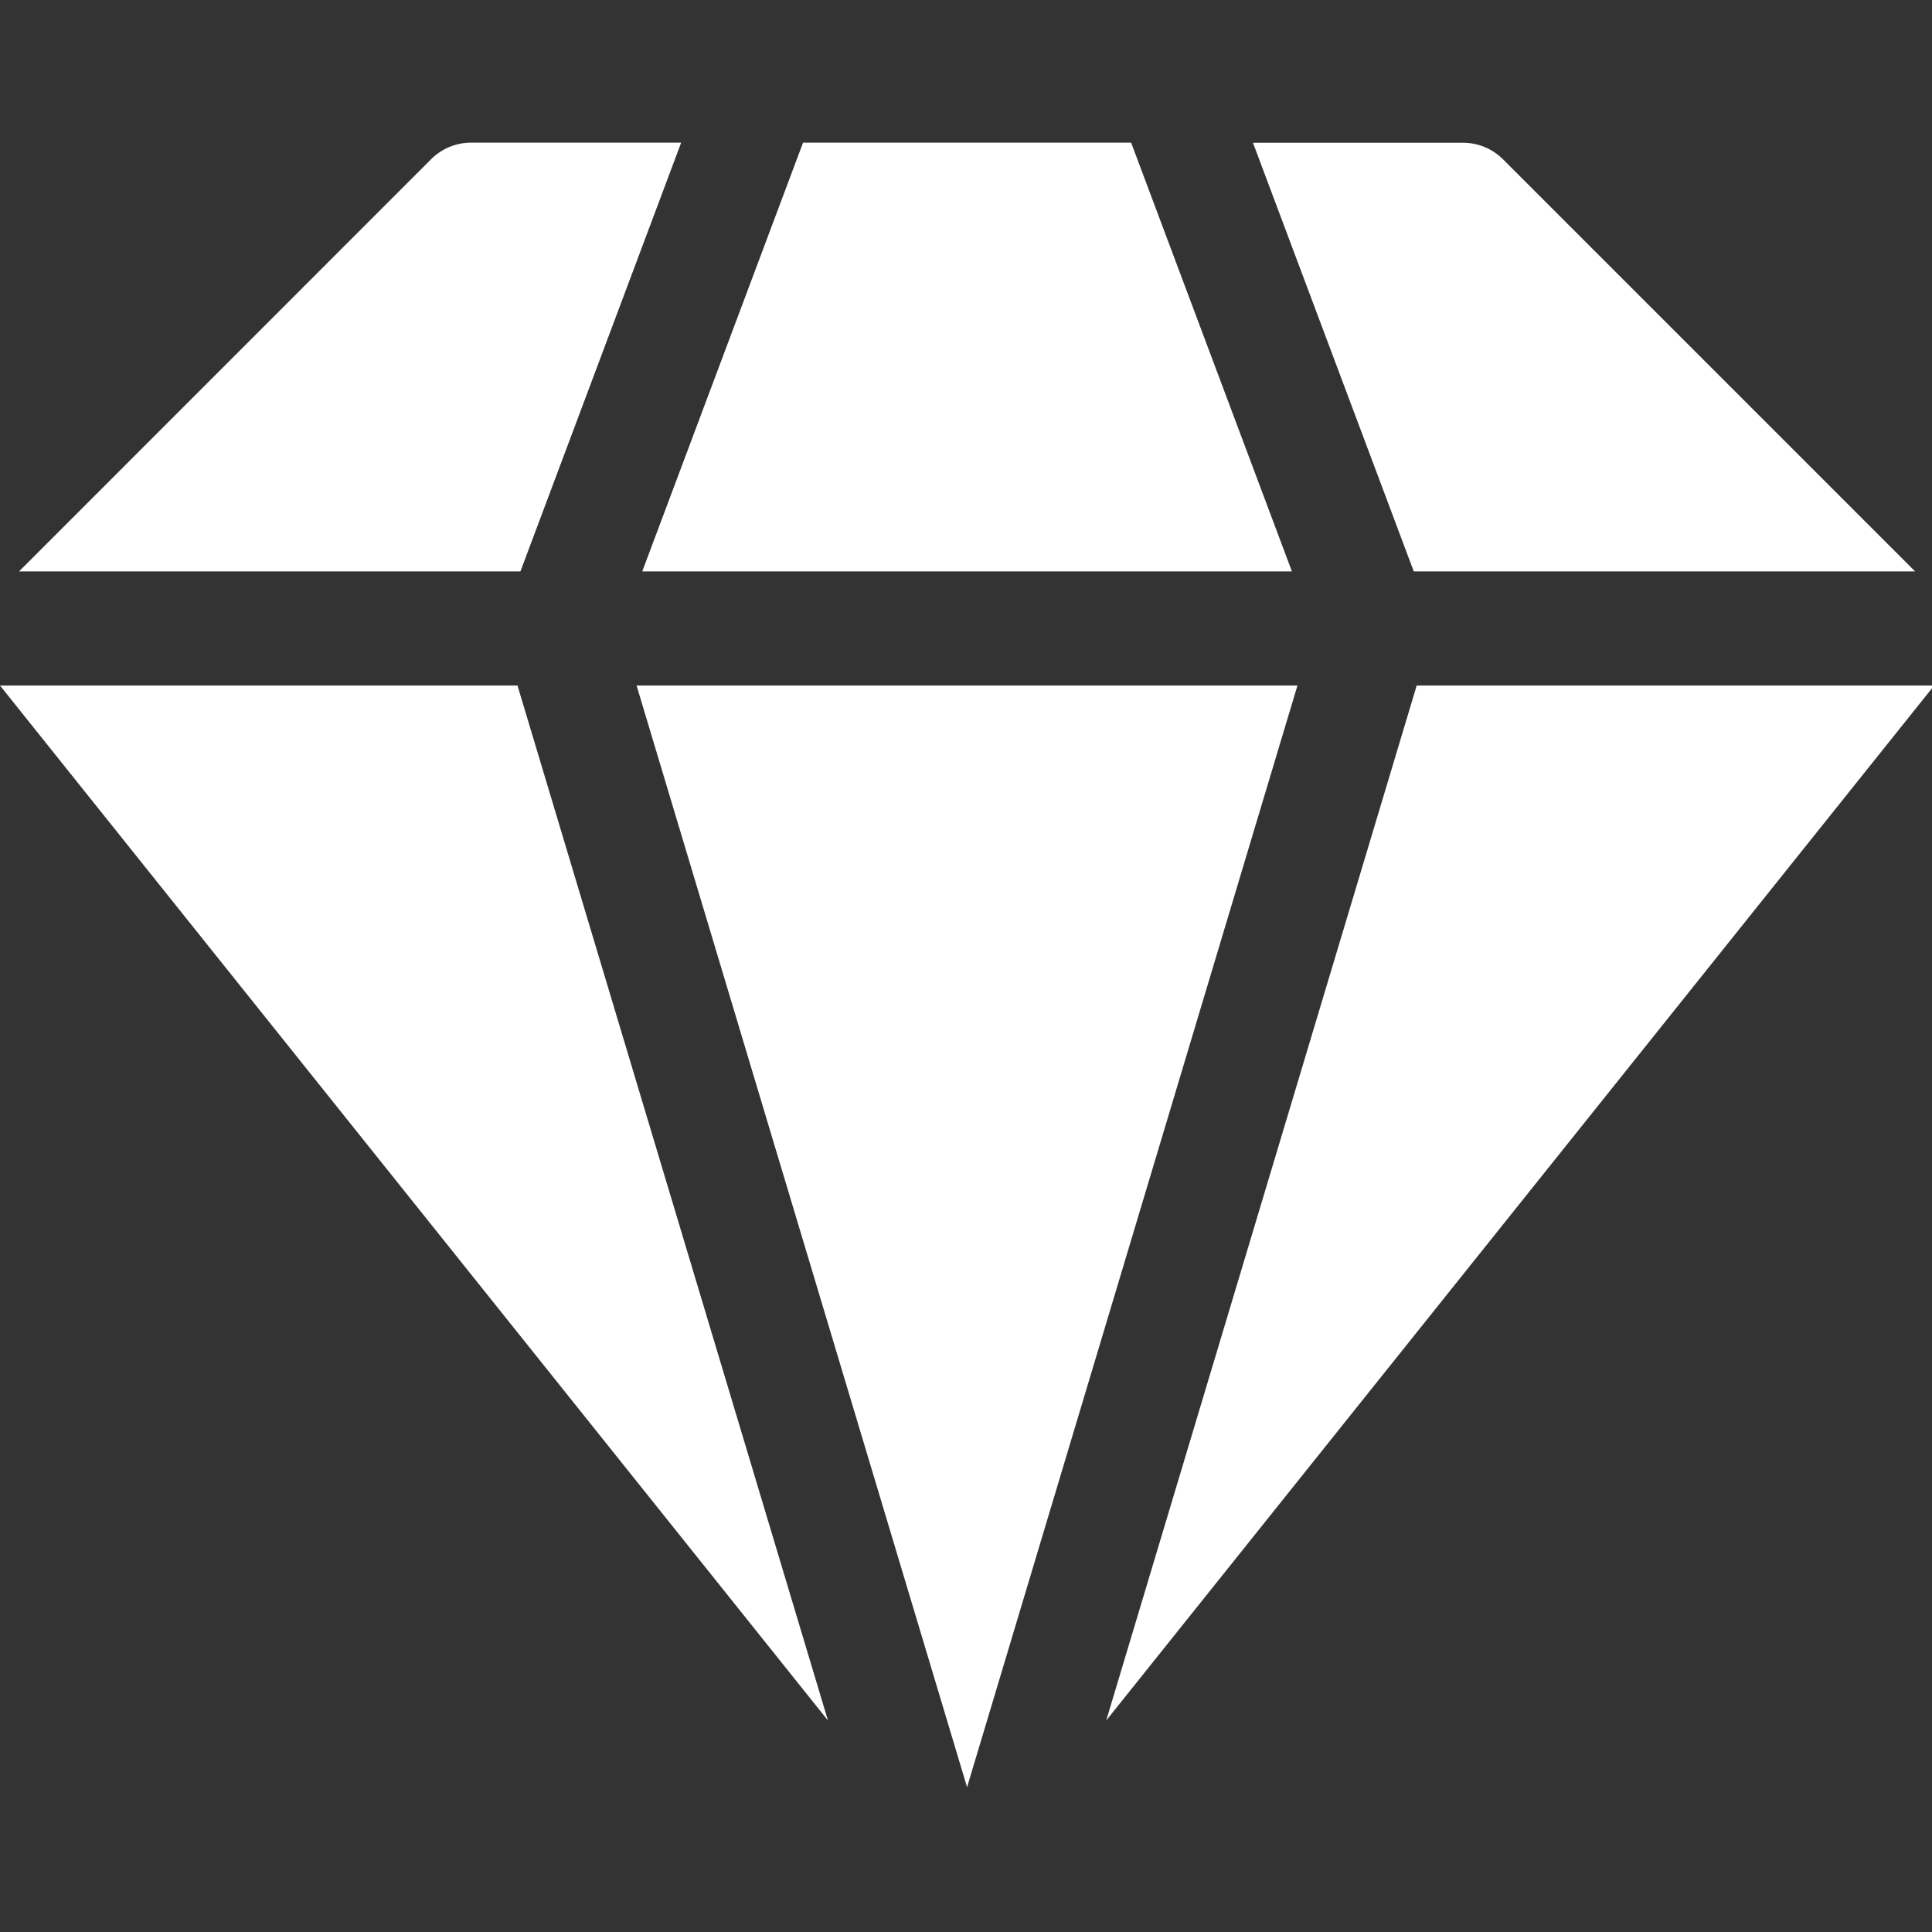 <svg xmlns="http://www.w3.org/2000/svg" xmlns:xlink="http://www.w3.org/1999/xlink" width="47" height="47" viewBox="0 0 47 47">
  <rect x="0" y="0" width="47" height="47" fill="#333333" stroke="none"/>
  <defs>
    <clipPath id="clip-path">
      <rect id="Rectangle_1283" data-name="Rectangle 1283" width="47" height="47" transform="translate(-9.886 0.053)" fill="#fff"/>
    </clipPath>
  </defs>
  <g id="Mask_Group_68" data-name="Mask Group 68" transform="translate(9.886 -0.053)" clip-path="url(#clip-path)">
    <g id="diamond" transform="translate(-9.886 3.523)">
      <path id="Path_8275" data-name="Path 8275" d="M31.574,14.933,24.021,40.111,44.163,14.933Z" transform="translate(2.89 -1.726)" fill="#fff"/>
      <path id="Path_8276" data-name="Path 8276" d="M12.589,14.933H0L20.142,40.111Z" transform="translate(0 -1.726)" fill="#fff"/>
      <path id="Path_8277" data-name="Path 8277" d="M43.317,13.576,33.289,3.548a1.378,1.378,0,0,0-.975-.4H27.208L31.12,13.576Z" transform="translate(3.273 -3.145)" fill="#fff"/>
      <path id="Path_8278" data-name="Path 8278" d="M12.61,13.576,16.521,3.145H11.416a1.379,1.379,0,0,0-.975.4L.413,13.576Z" transform="translate(0.05 -3.145)" fill="#fff"/>
      <path id="Path_8279" data-name="Path 8279" d="M29.9,14.933H13.823l8.04,26.8Z" transform="translate(1.663 -1.726)" fill="#fff"/>
      <path id="Path_8280" data-name="Path 8280" d="M13.946,13.576H29.751L25.839,3.145H17.858Z" transform="translate(1.678 -3.145)" fill="#fff"/>
    </g>
  </g>
</svg>
